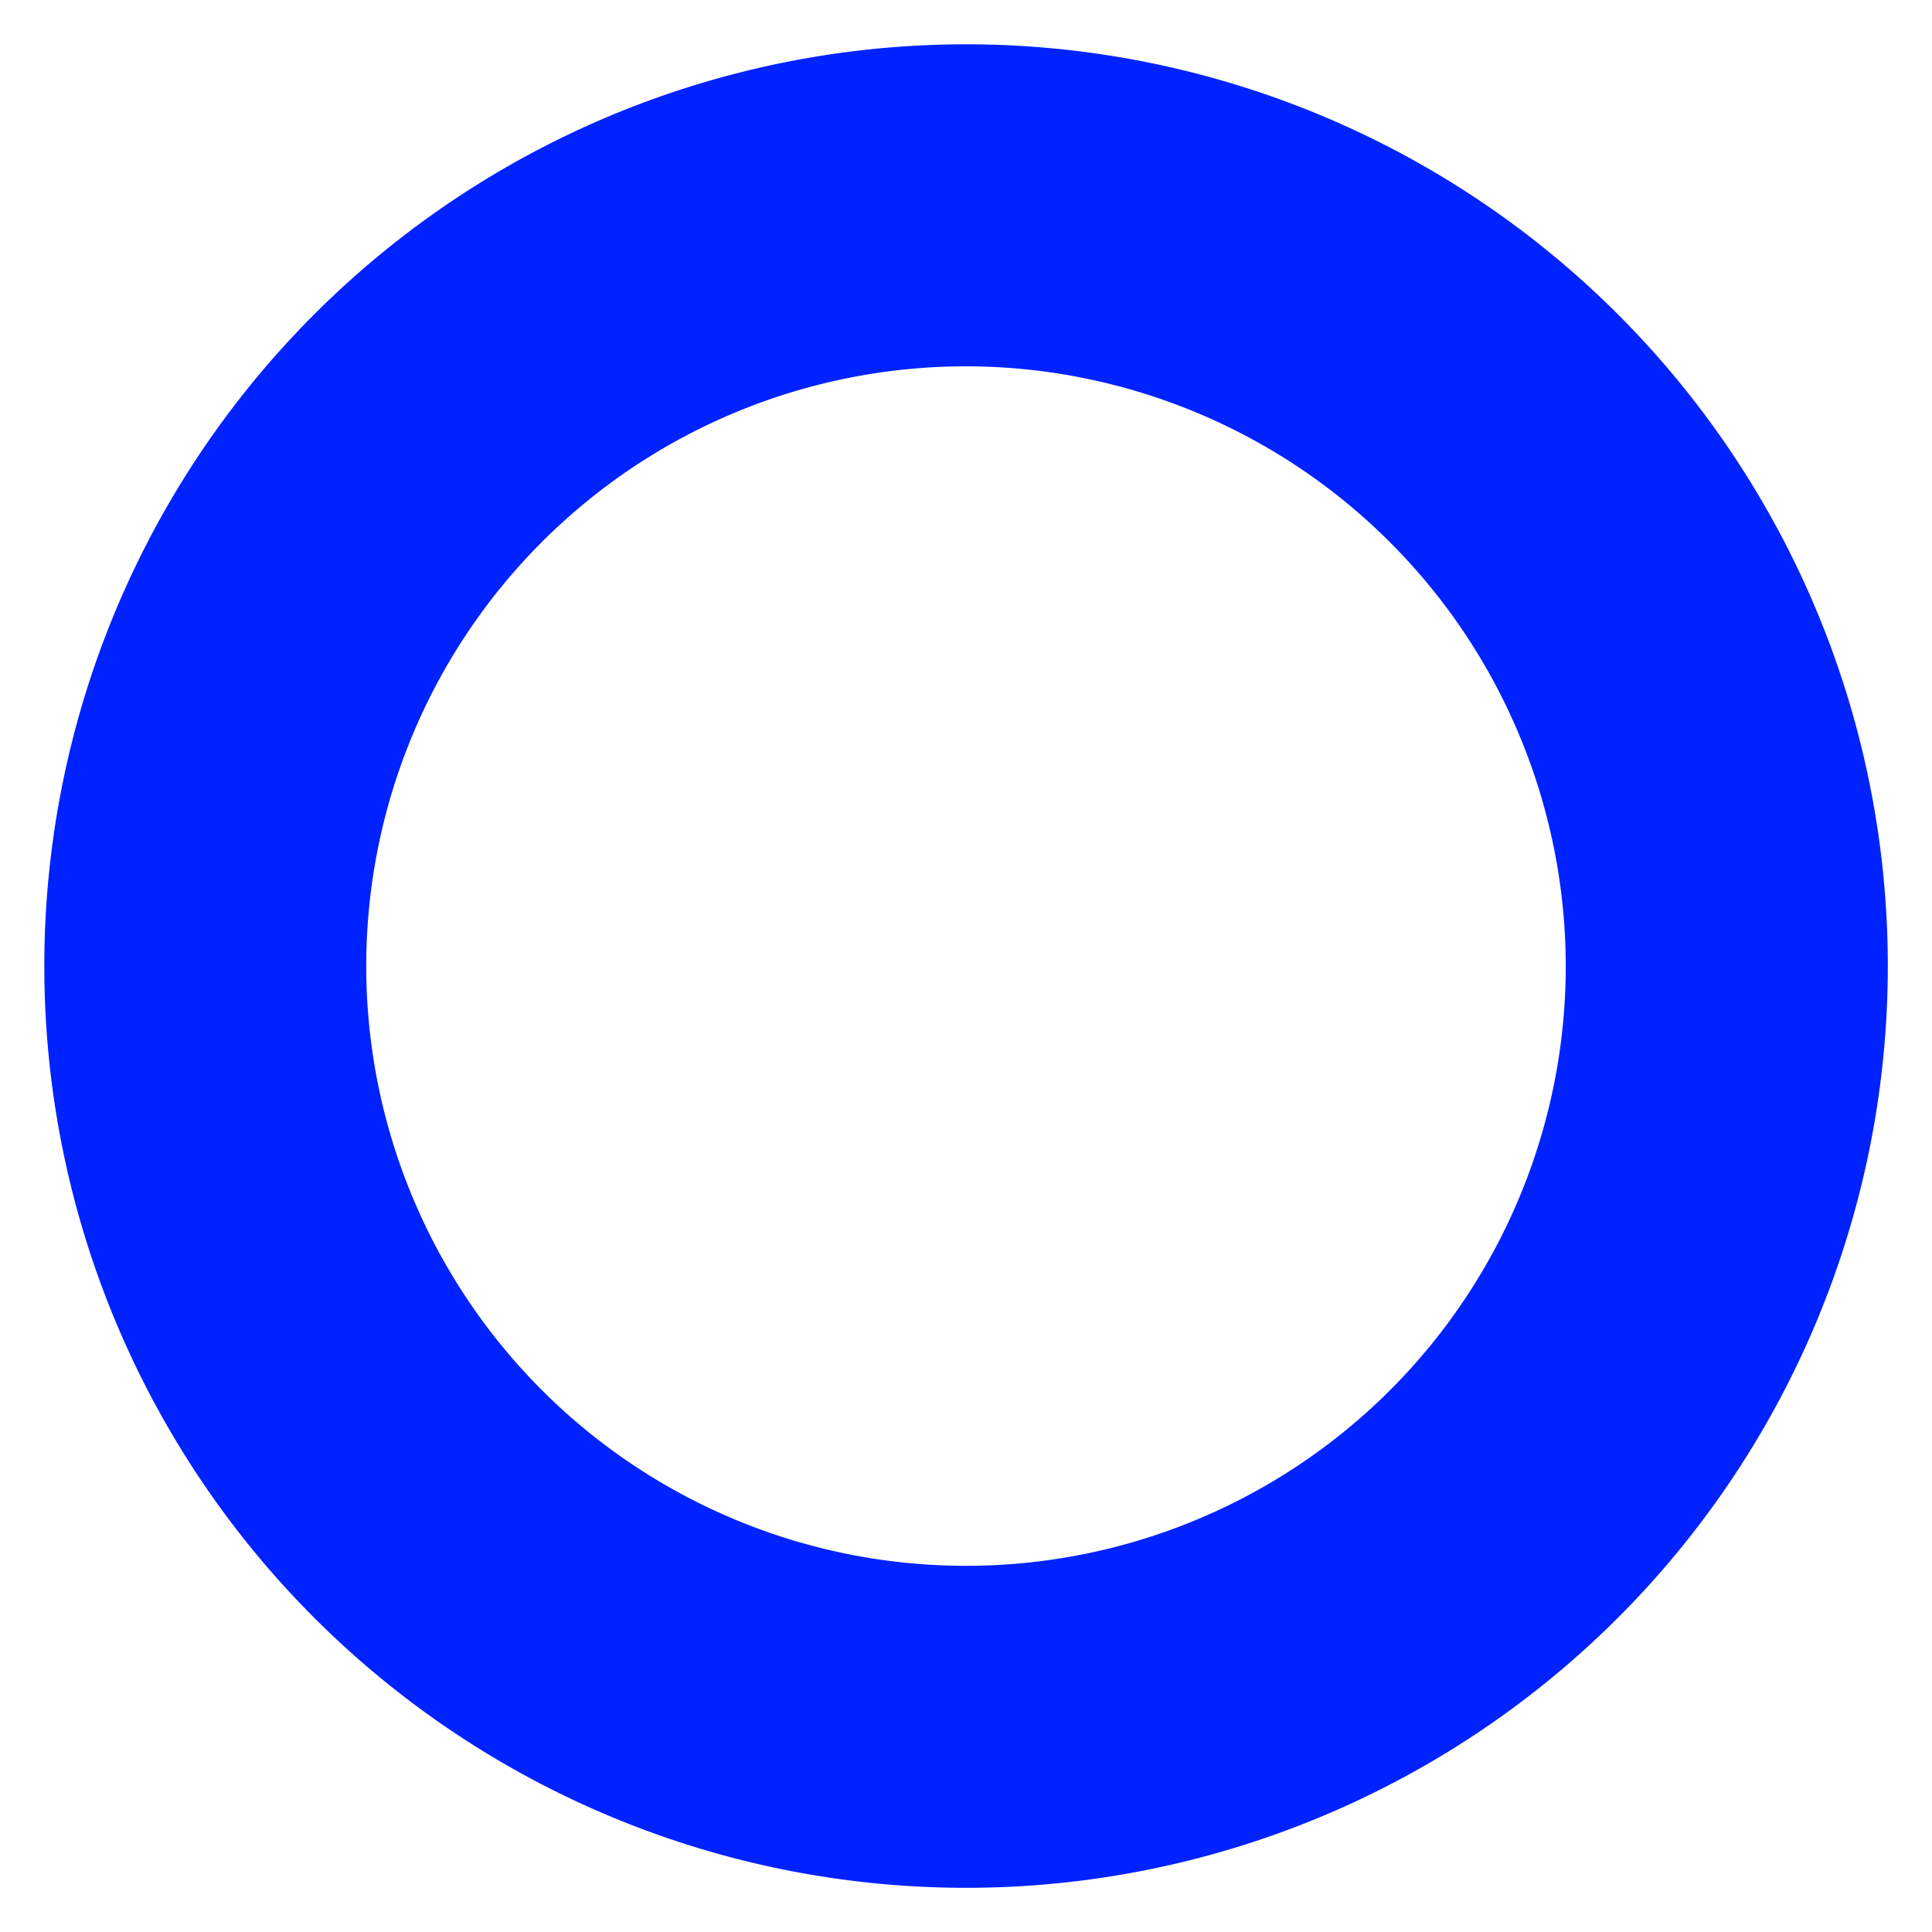 <svg xmlns="http://www.w3.org/2000/svg" xmlns:xlink="http://www.w3.org/1999/xlink" width="30" height="30" viewBox="0 0 30 30"><defs><style>.a{clip-path:url(#b);}.b{fill:#02f;}.c{fill:#fff;}</style><clipPath id="b"><rect width="30" height="30"/></clipPath></defs><g id="a" class="a"><rect class="c" width="30" height="30"/><path class="b" d="M14.312,5a9.313,9.313,0,1,0,9.313,9.313A9.323,9.323,0,0,0,14.312,5m0-5A14.313,14.313,0,1,1,0,14.312,14.313,14.313,0,0,1,14.312,0Z" transform="translate(0.688 0.688)"/></g></svg>